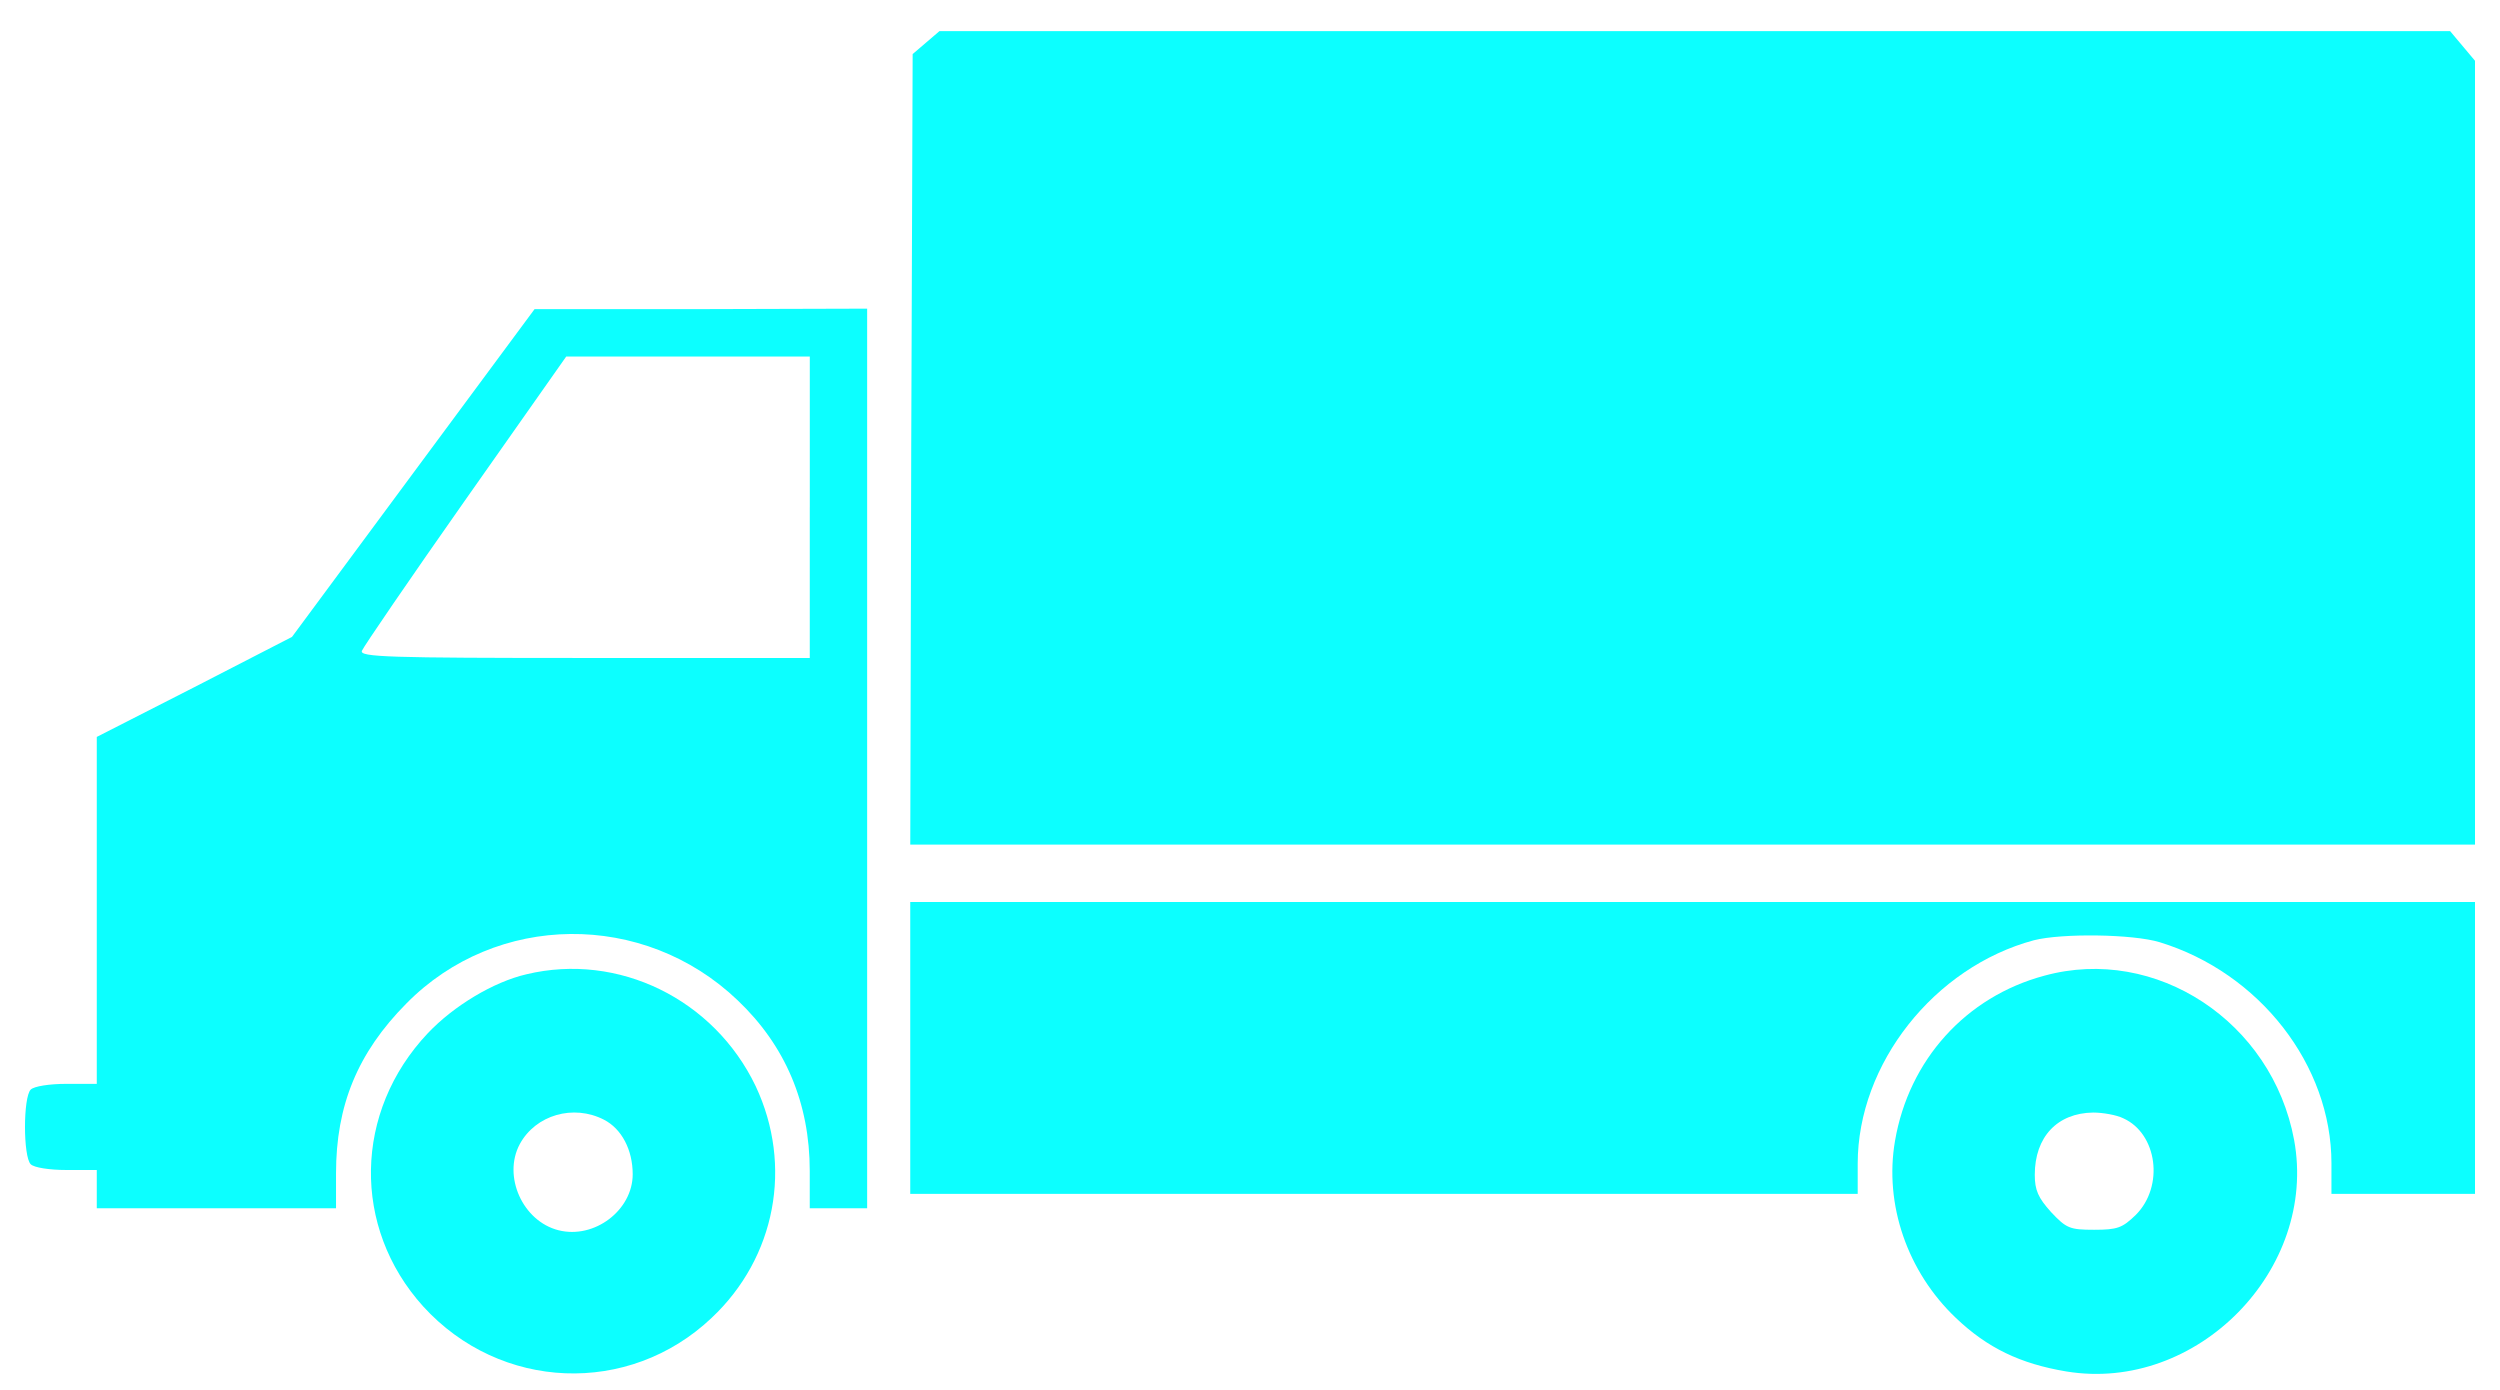 <?xml version="1.0" encoding="utf-8"?>
<!-- Generator: Adobe Illustrator 22.0.1, SVG Export Plug-In . SVG Version: 6.00 Build 0)  -->
<svg version="1.1" id="Layer_1" xmlns="http://www.w3.org/2000/svg" xmlns:xlink="http://www.w3.org/1999/xlink" x="0px" y="0px"
	 viewBox="0 0 1000 556" style="enable-background:new 0 0 1000 556;" xml:space="preserve">
<style type="text/css">
	.st0{fill:#0CFFFF;}
</style>
<g>
	<g transform="translate(0,511) scale(0.1,-0.1)">
		<path class="st0" d="M3704.2,4939.6l-53.6-45.9l-5.7-1581l-3.8-1581h3129.5H9900v1567.6v1567.6l-49.8,59.3l-49.8,59.3H6780.1
			H3757.8L3704.2,4939.6z"/>
		<path class="st0" d="M1652.3,3217L1168,2562.4l-390.5-201l-390.4-199.1v-692.9V774.6H266.5c-68.9,0-130.2-9.6-143.6-23
			c-30.6-30.6-30.6-268,0-298.6c13.4-13.4,74.6-23,143.6-23h120.6v-76.6v-76.6h478.5h478.5v139.7c0,271.8,86.1,482.4,281.4,679.5
			c359.8,365.6,949.4,371.3,1324.5,13.4c191.4-181.8,289-411.5,289-683.3V277h114.8h114.8v1799.2v1799.2l-664.2-1.9h-666.1
			L1652.3,3217z M3239.1,3081.1v-603h-901.5c-786.7,0-899.6,3.8-890,28.7c5.8,15.3,191.4,287.1,413.4,602.9l403.9,574.2H2753h486.2
			v-602.8H3239.1z"/>
		<path class="st0" d="M3641,918.2V334.4h1894.9h1894.9V455c0,400.1,306.2,786.7,704.4,893.9c112.9,28.7,396.2,24.9,503.4-7.7
			c400-122.5,687.2-491.9,687.2-884.3V334.4h287.1H9900v583.8V1502H6770.5H3641V918.2z"/>
		<path class="st0" d="M2105.9,1212.9c-132.1-30.6-290.9-126.3-394.3-235.4c-296.7-313.9-304.3-777.1-19.1-1092.9
			c308.2-338.8,823-359.8,1154.2-45.9c256.5,241.2,325.4,608.7,176.1,926.4C2856.2,1113.4,2473.4,1301,2105.9,1212.9z M2416,631.1
			c70.8-36.4,114.8-120.6,114.8-218.2c0-143.6-153.1-260.3-296.7-223.9c-143.6,36.3-223.9,216.3-155,344.5
			C2142.3,650.2,2293.5,694.2,2416,631.1z"/>
		<path class="st0" d="M8177.3,1207.2c-313.9-84.2-541.7-336.9-597.2-660.4c-44-254.6,49.8-524.4,243.1-708.2
			c126.3-120.6,258.4-183.8,442.1-214.4c522.6-86.1,1006.8,407.7,911.1,926.4C9088.4,1023.4,8623.3,1329.7,8177.3,1207.2z
			 M8493.2,636.8c135.9-61.3,164.6-271.8,49.8-386.6c-53.6-51.7-72.7-59.3-166.5-59.3c-97.6,0-111,5.7-172.3,70.8
			c-51.7,57.4-65.1,88-65.1,149.3c0,151.2,90,246.9,233.5,248.8C8410.9,659.8,8466.4,650.2,8493.2,636.8z"/>
	</g>
</g>
</svg>
